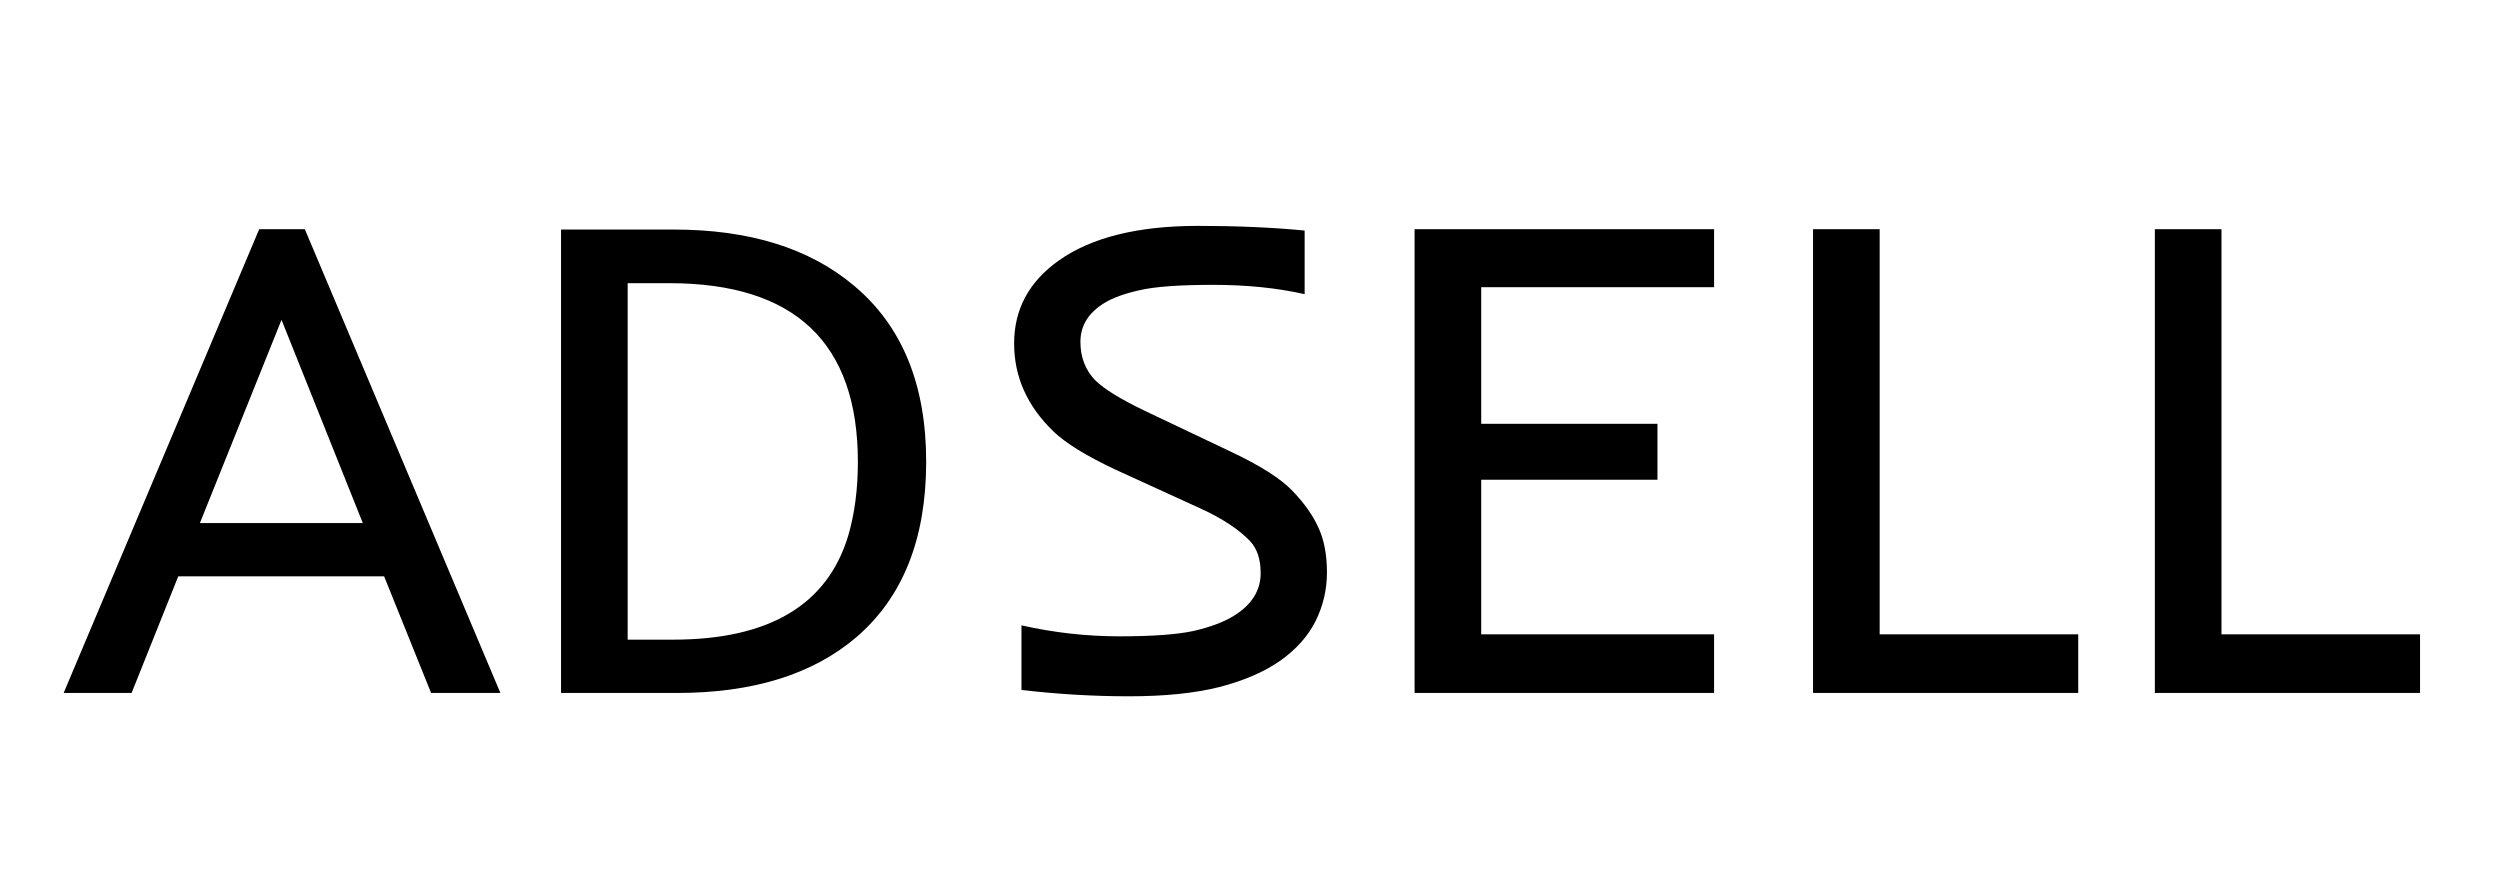 <?xml version="1.0" encoding="UTF-8"?> <svg xmlns="http://www.w3.org/2000/svg" width="469" height="164" viewBox="0 0 469 164" fill="none"><path d="M48.625 43H57.188L93.875 130H80.875L72.062 108.125H33.438L24.688 130H11.938L48.625 43ZM68.062 98.125L52.812 60L37.5 98.125H68.062ZM105.25 43.062H126.375C140.625 43.062 151.917 46.583 160.25 53.625C169.25 61.167 173.75 72.167 173.75 86.625C173.75 101.083 169.375 112.062 160.625 119.562C152.458 126.521 141.25 130 127 130H105.25V43.062ZM160.938 86.688C160.938 64.312 149.146 53.125 125.562 53.125H117.75V120H126.25C144.25 120 155.208 113.5 159.125 100.5C160.333 96.375 160.938 91.771 160.938 86.688ZM240.188 123.938C237.229 126.021 233.438 127.667 228.812 128.875C224.188 130.042 218.521 130.625 211.812 130.625C205.146 130.625 198.417 130.229 191.625 129.438V117.312C197.708 118.688 203.833 119.375 210 119.375C216.167 119.375 220.792 119.042 223.875 118.375C226.958 117.667 229.438 116.75 231.312 115.625C234.771 113.542 236.5 110.833 236.5 107.5C236.5 104.917 235.833 102.917 234.5 101.5C232.375 99.292 229.312 97.271 225.312 95.438L209.312 88.125C203.812 85.542 199.917 83.146 197.625 80.938C192.708 76.188 190.25 70.688 190.25 64.438C190.25 58.021 193.042 52.833 198.625 48.875C204.75 44.542 213.458 42.375 224.75 42.375C232.042 42.375 238.708 42.667 244.75 43.25V55.188C239.625 54.021 233.896 53.438 227.562 53.438C221.271 53.438 216.688 53.771 213.812 54.438C210.979 55.062 208.75 55.875 207.125 56.875C204.167 58.708 202.688 61.125 202.688 64.125C202.688 67.042 203.625 69.458 205.5 71.375C207.167 73 210.208 74.875 214.625 77L231.062 84.812C236.521 87.396 240.333 89.833 242.5 92.125C244.708 94.417 246.333 96.729 247.375 99.062C248.417 101.354 248.938 104.125 248.938 107.375C248.938 110.583 248.229 113.625 246.812 116.5C245.396 119.333 243.188 121.812 240.188 123.938ZM265.375 43H321.562V53.875H277.875V79.5H310.938V90H277.875V119H321.562V130H265.375V43ZM340.125 43H352.625V119H389.875V130H340.125V43ZM404.25 43H416.75V119H454V130H404.25V43Z" fill="black"></path></svg> 